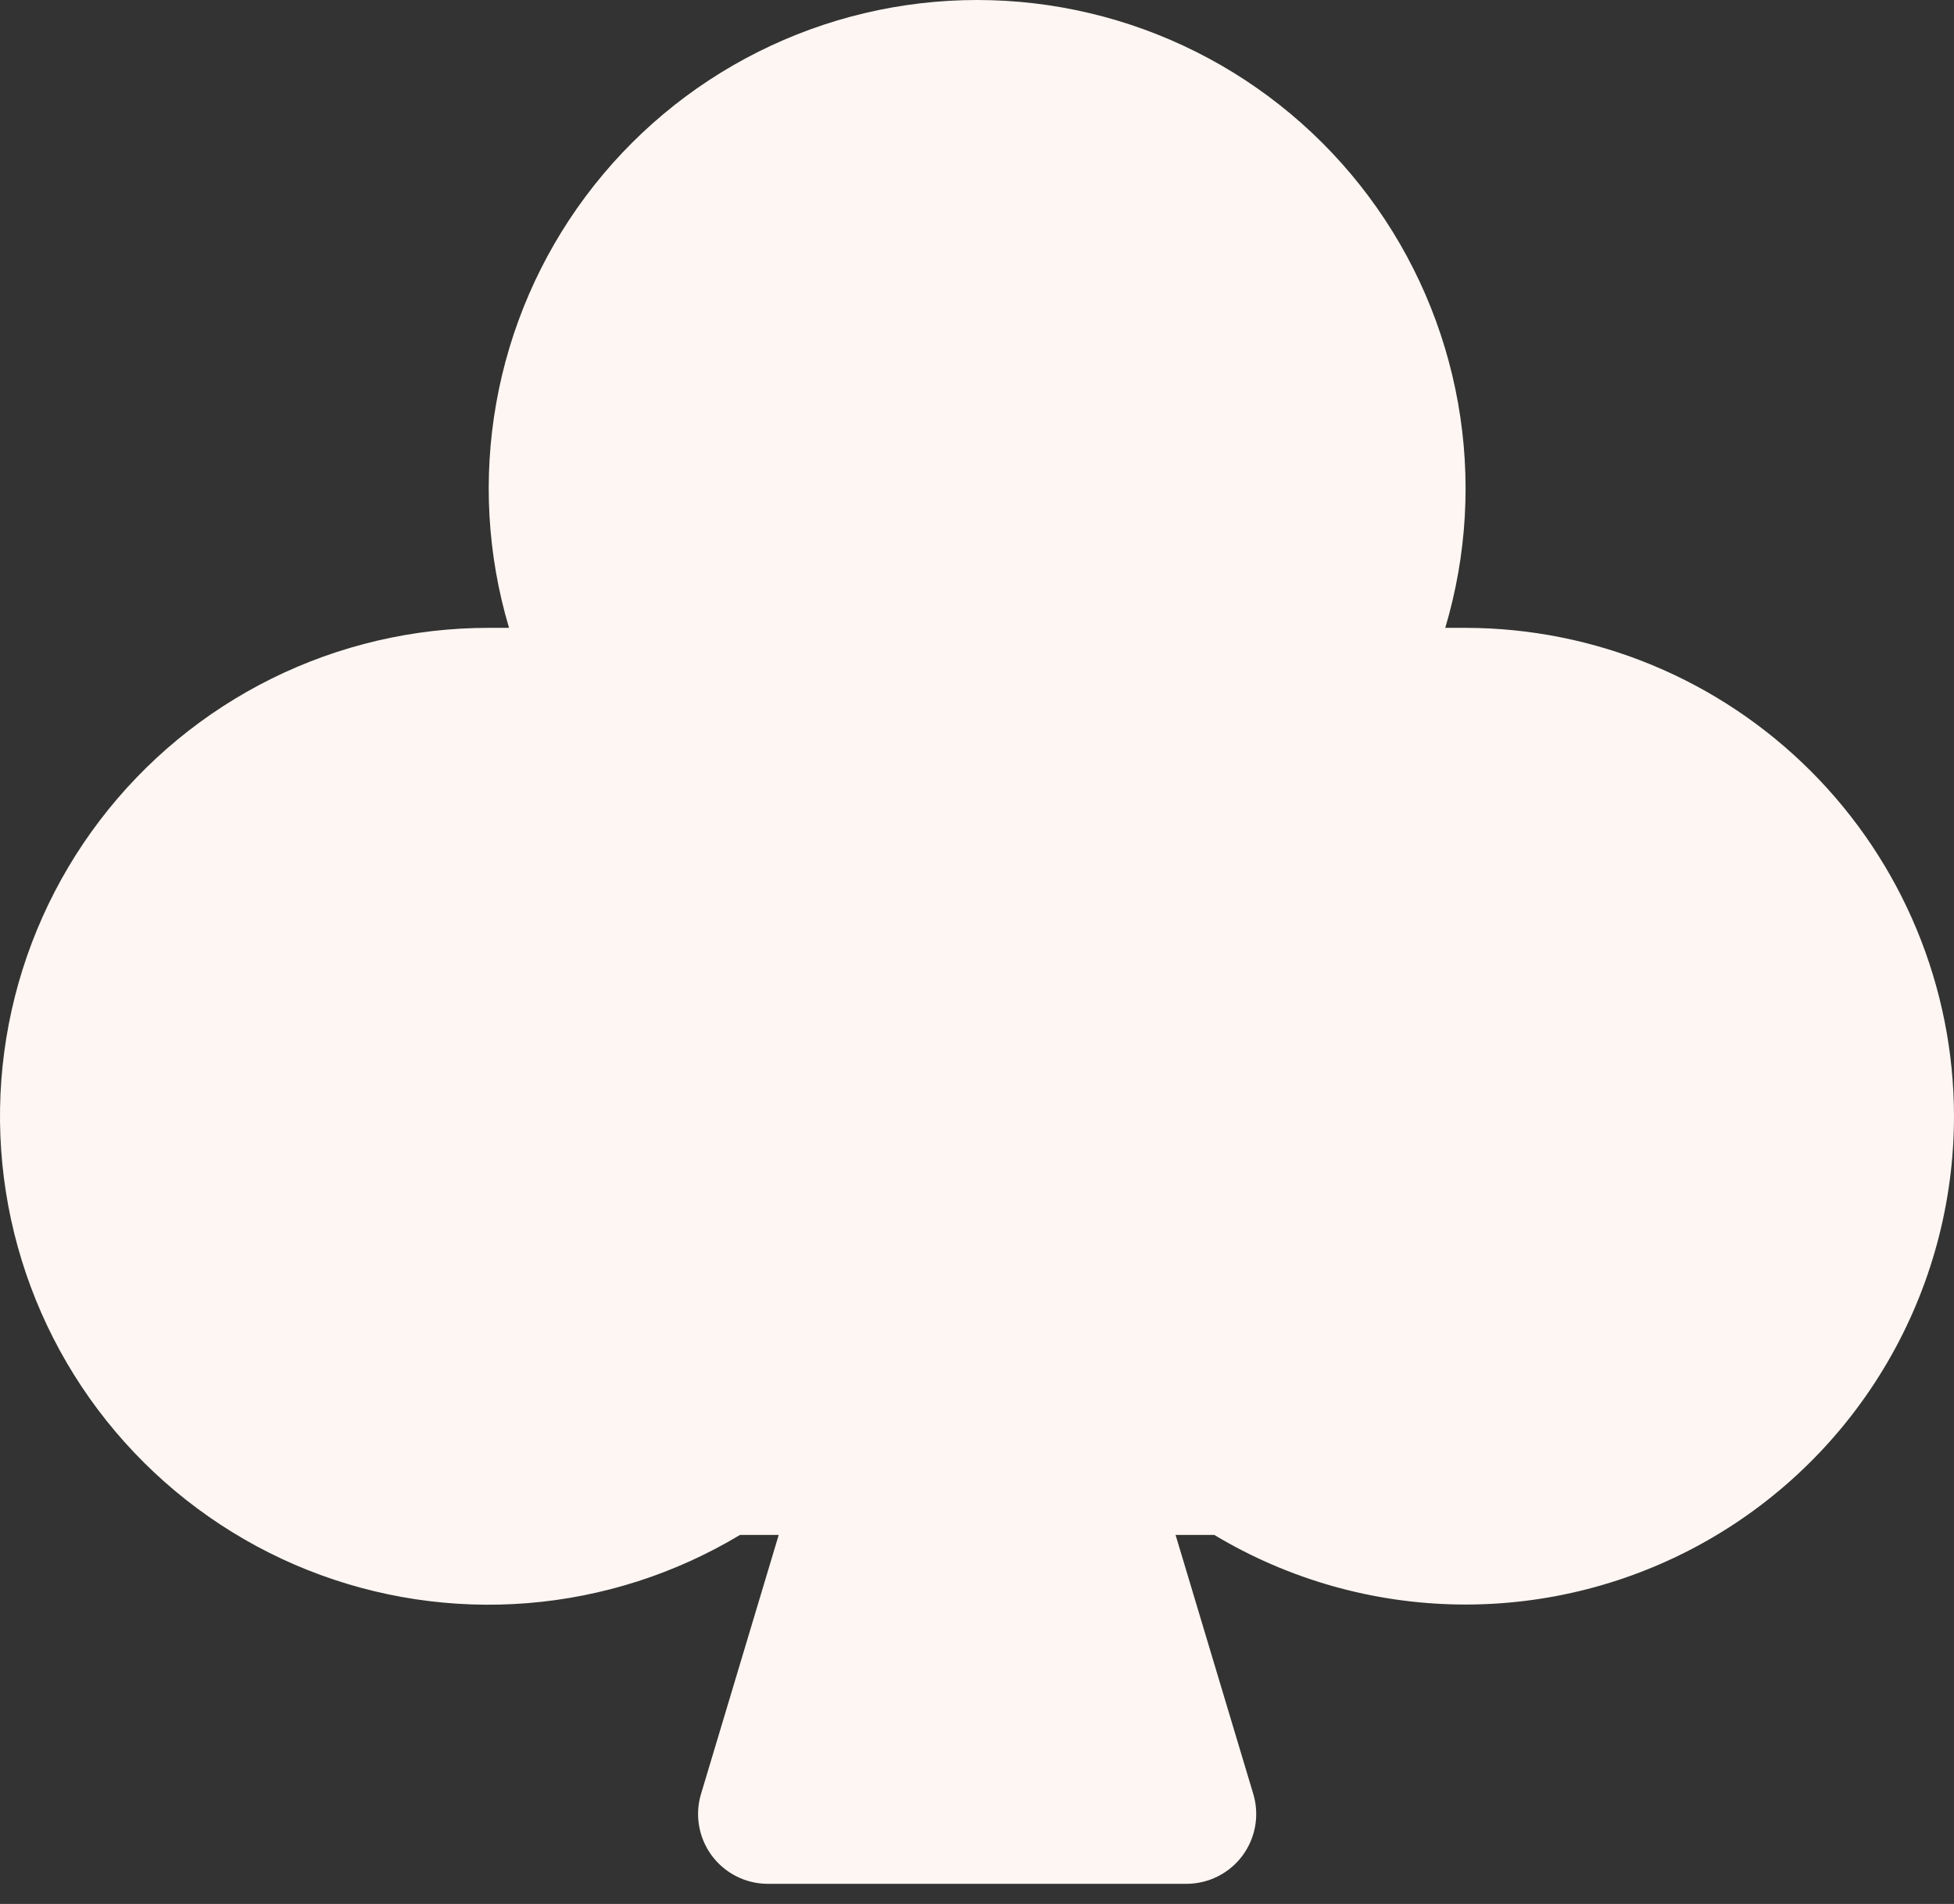 <?xml version="1.0" encoding="utf-8"?>
<svg xmlns="http://www.w3.org/2000/svg" fill="none" height="100%" overflow="visible" preserveAspectRatio="none" style="display: block;" viewBox="0 0 78 76" width="100%">
<rect x="0" y="0" width="78" height="76" fill="#333333" stroke="none"/>
<path d="M78 44.559C77.999 48.009 77.082 51.397 75.344 54.376C73.606 57.356 71.108 59.821 68.106 61.52C65.104 63.219 61.705 64.091 58.256 64.048C54.806 64.004 51.431 63.046 48.472 61.271H46.927L50.029 71.612C50.154 72.027 50.179 72.467 50.104 72.894C50.029 73.322 49.855 73.726 49.596 74.075C49.337 74.423 49 74.706 48.612 74.901C48.224 75.096 47.796 75.198 47.362 75.198H30.65C30.216 75.198 29.788 75.096 29.4 74.901C29.012 74.706 28.675 74.423 28.416 74.075C28.157 73.726 27.983 73.322 27.908 72.894C27.832 72.467 27.858 72.027 27.983 71.612L31.085 61.271H29.54C26.963 62.819 24.064 63.751 21.068 63.993C18.073 64.235 15.062 63.782 12.27 62.668C9.479 61.554 6.983 59.809 4.977 57.571C2.971 55.333 1.51 52.661 0.708 49.764C-0.095 46.868 -0.217 43.825 0.351 40.874C0.92 37.923 2.162 35.143 3.983 32.751C5.803 30.36 8.151 28.421 10.845 27.087C13.538 25.754 16.503 25.061 19.509 25.062C19.78 25.062 20.049 25.062 20.32 25.062C19.453 22.153 19.278 19.081 19.809 16.091C20.339 13.102 21.56 10.277 23.375 7.843C25.19 5.409 27.548 3.432 30.262 2.071C32.976 0.709 35.97 0 39.006 0C42.042 0 45.036 0.709 47.75 2.071C50.464 3.432 52.822 5.409 54.637 7.843C56.452 10.277 57.673 13.102 58.203 16.091C58.734 19.081 58.559 22.153 57.692 25.062C57.96 25.062 58.231 25.062 58.503 25.062C63.672 25.068 68.628 27.124 72.283 30.779C75.939 34.434 77.995 39.39 78 44.559Z" fill="#FDF6F2" id="club"/>
</svg>